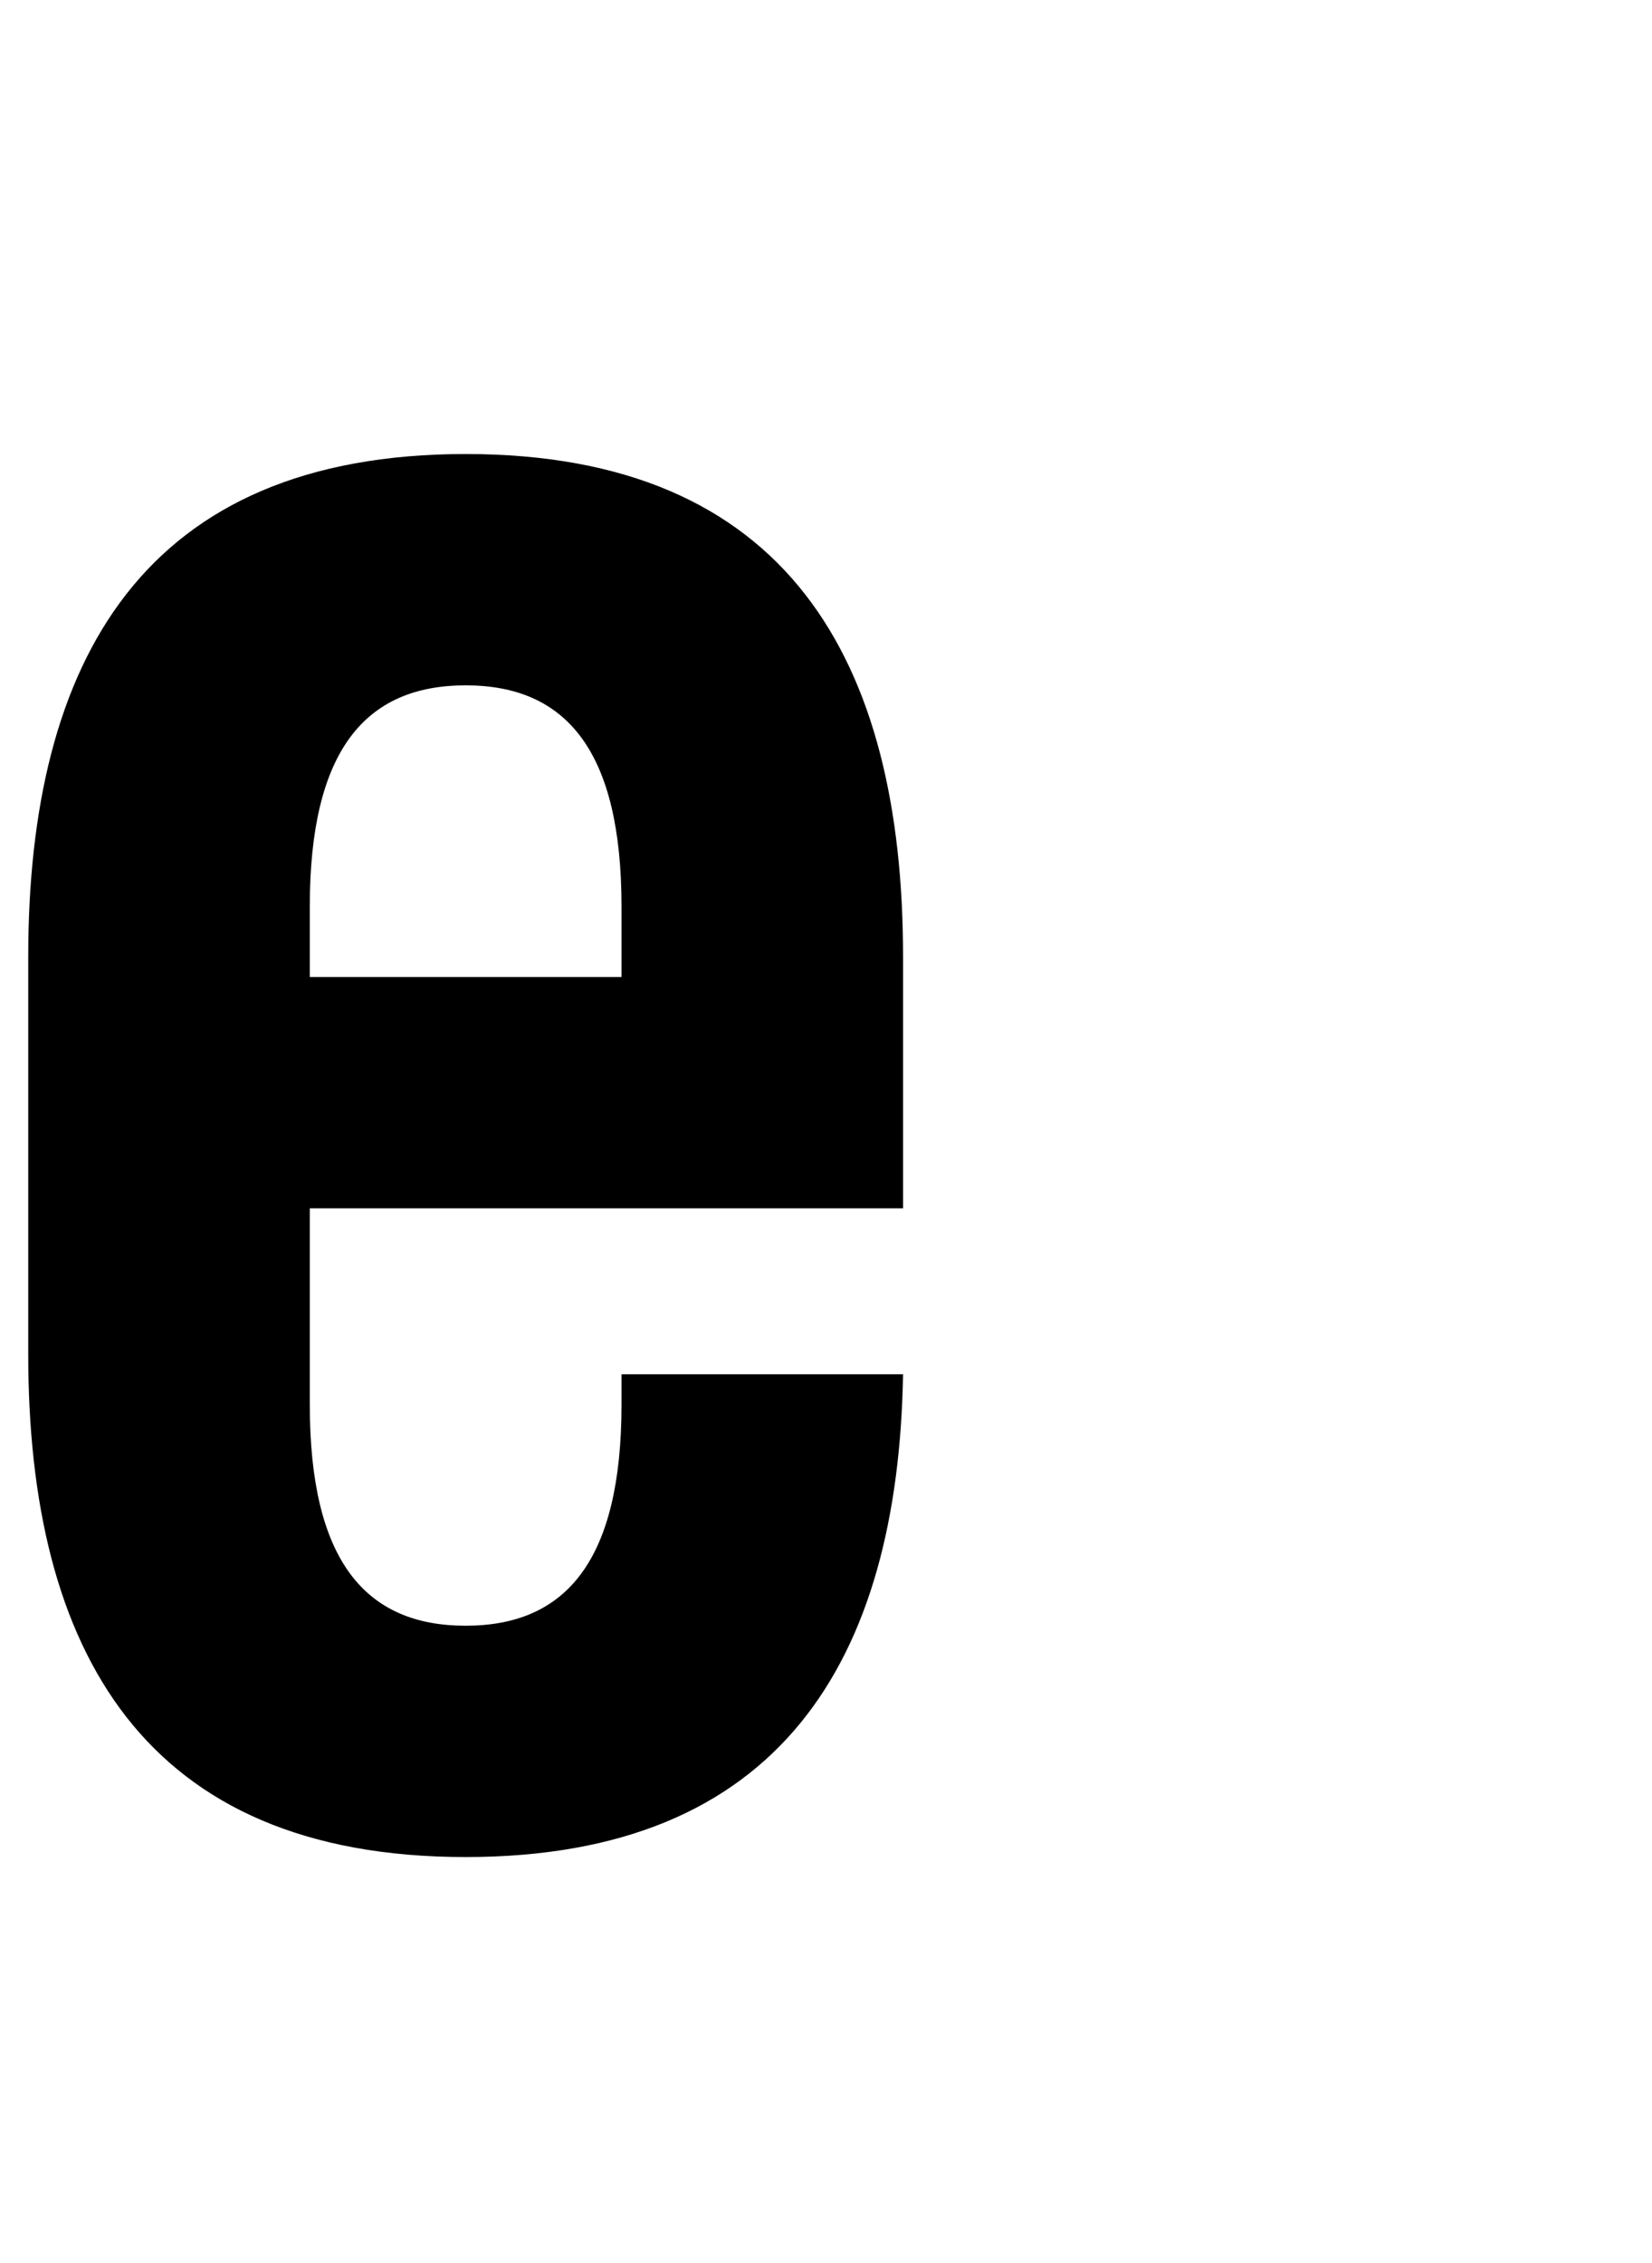 <svg width="46" height="63" viewBox="0 0 46 63" fill="none" xmlns="http://www.w3.org/2000/svg">
<path d="M8.626 27.2H17.306V25.24C17.306 20.9 15.766 19.08 12.966 19.08C10.166 19.08 8.626 20.9 8.626 25.24V27.2ZM25.146 26.64V33.64H8.626V39.1C8.626 43.44 10.166 45.26 12.966 45.26C15.766 45.26 17.306 43.44 17.306 39.1V38.26H25.146C25.006 46.24 21.716 51.7 12.966 51.7C4.006 51.7 0.786 45.96 0.786 37.7V26.64C0.786 18.38 4.006 12.64 12.966 12.64C21.926 12.64 25.146 18.38 25.146 26.64Z" fill="black"/>
</svg>
